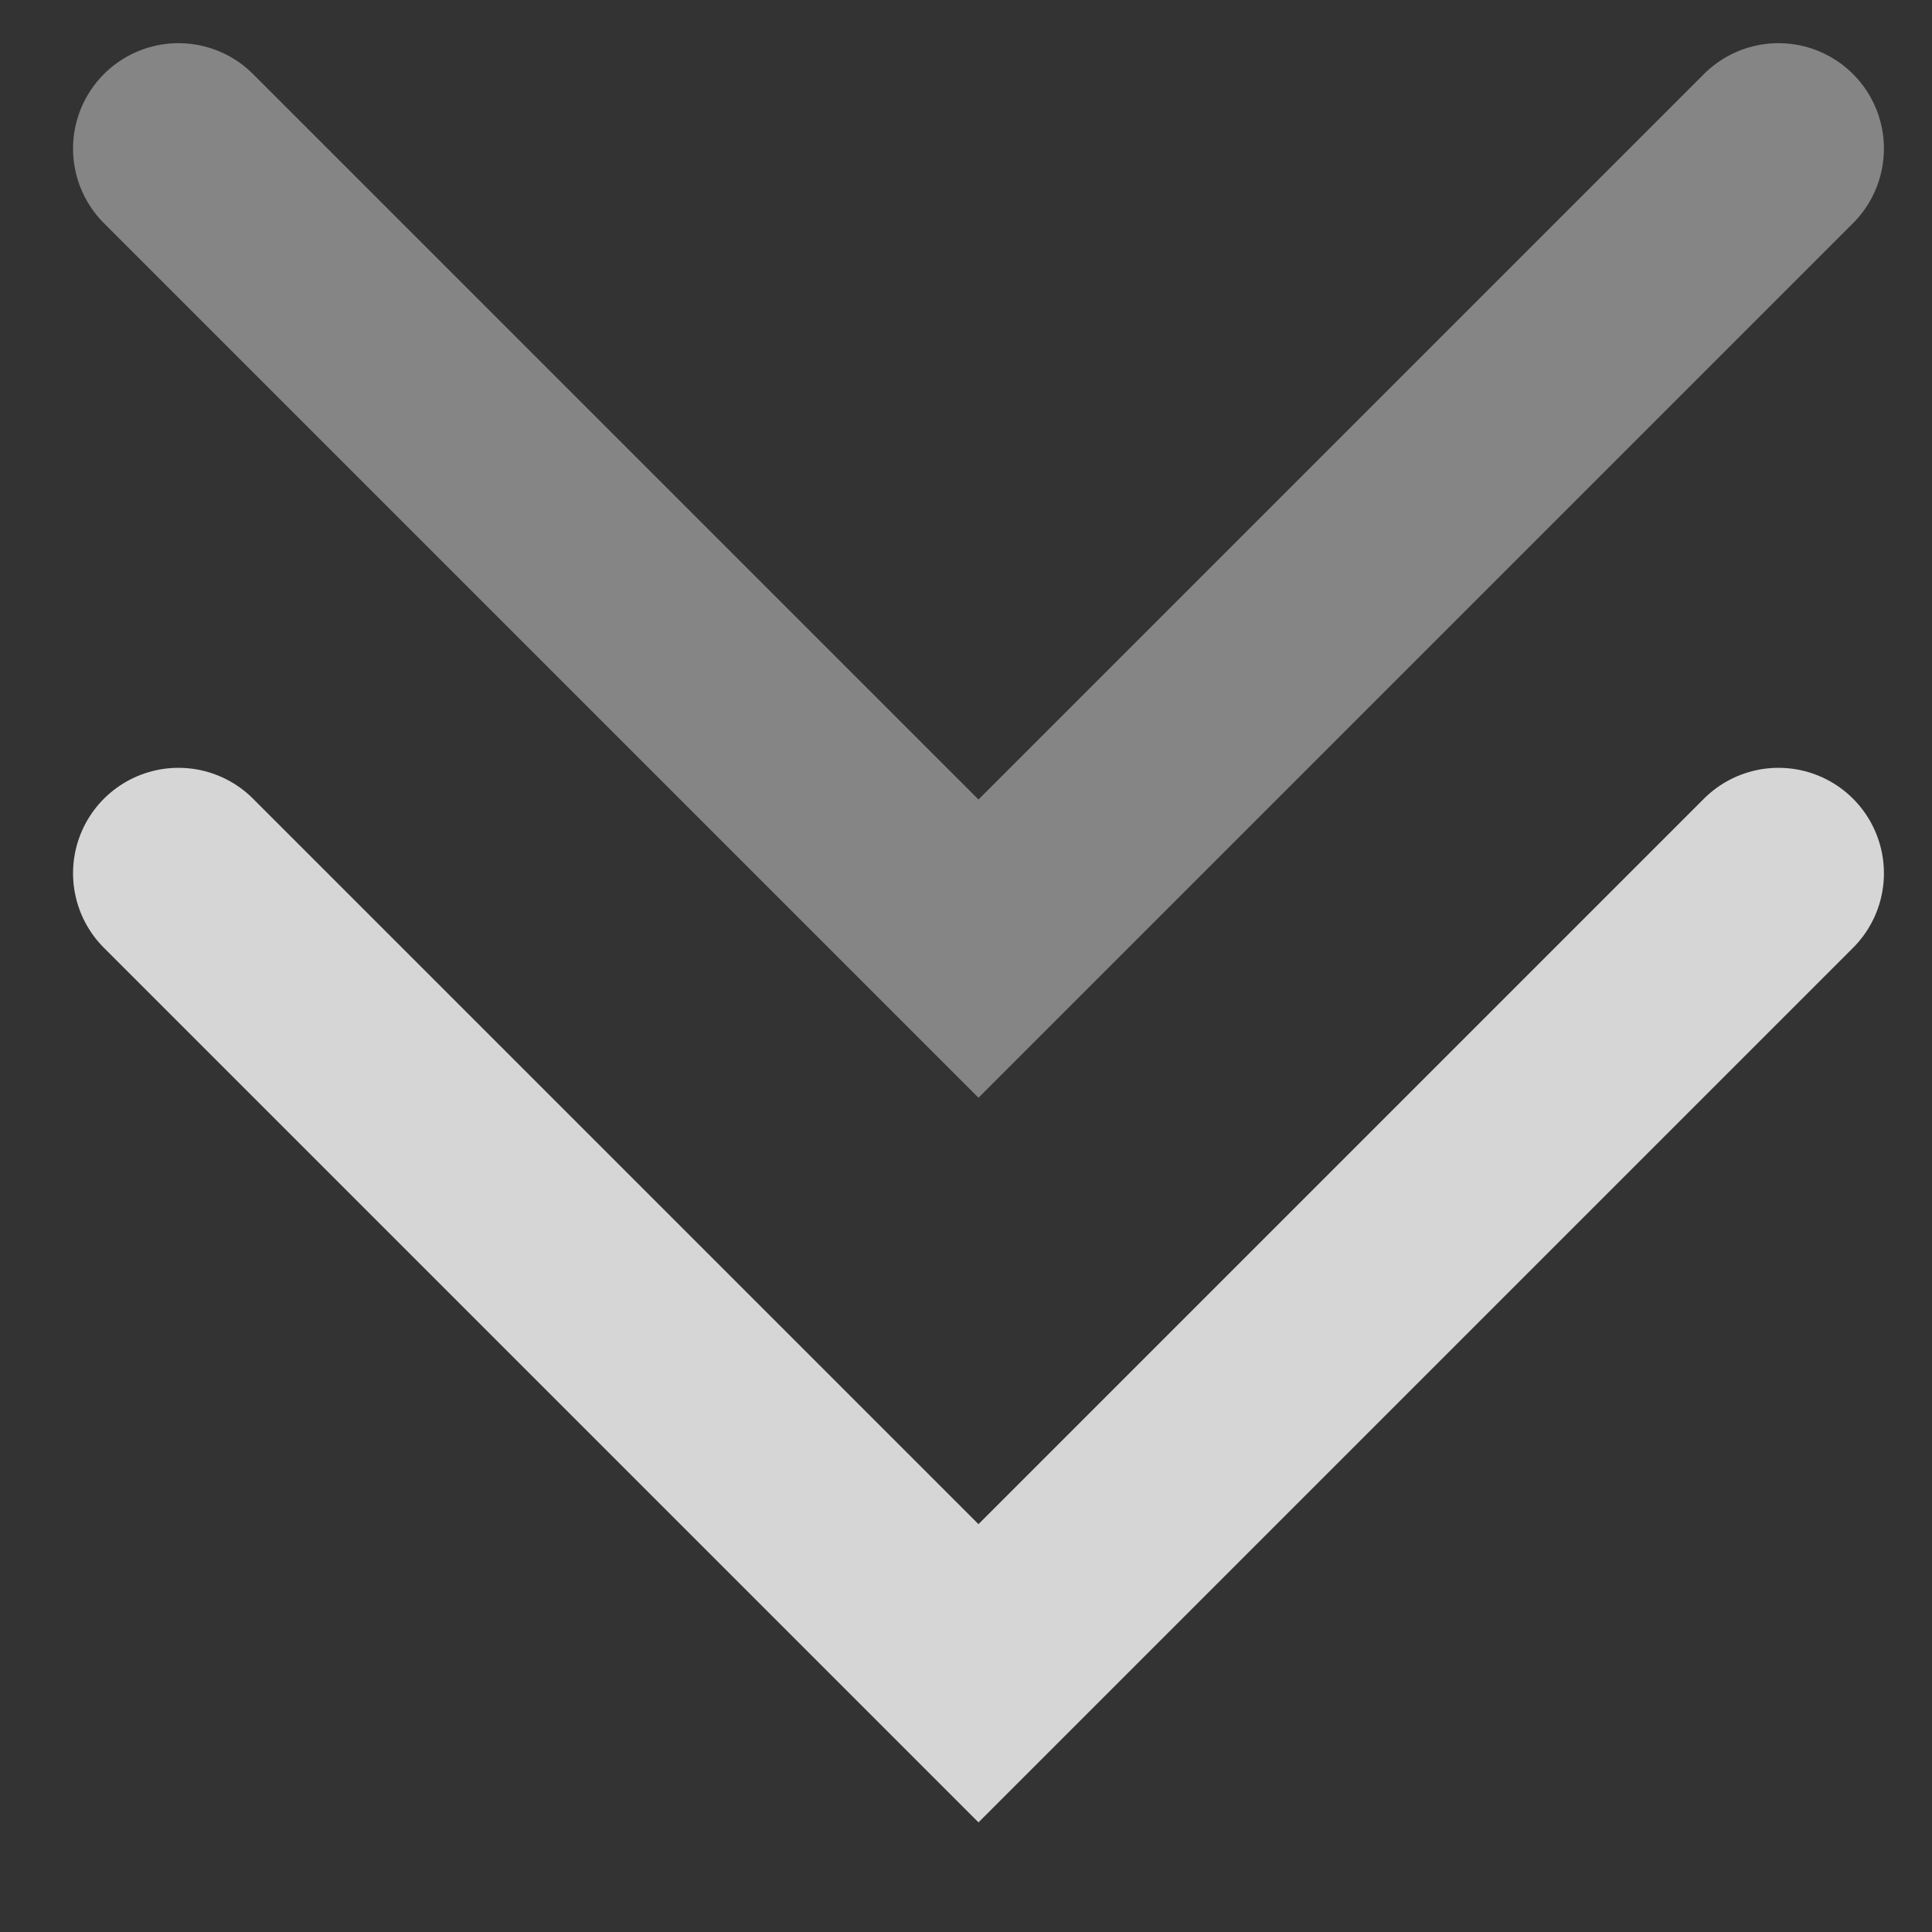 <?xml version="1.0" encoding="UTF-8"?> <svg xmlns="http://www.w3.org/2000/svg" width="13" height="13" viewBox="0 0 13 13" fill="none"><rect x="0" y="0" width="13" height="13" fill="#333333" stroke="none"/><path d="M1.201 1L6.584 6.383L11.967 1" stroke="white" stroke-opacity="0.4" stroke-width="1.419" stroke-linecap="round"></path><path d="M1.201 5.876L6.584 11.259L11.967 5.876" stroke="white" stroke-opacity="0.8" stroke-width="1.419" stroke-linecap="round"></path></svg> 